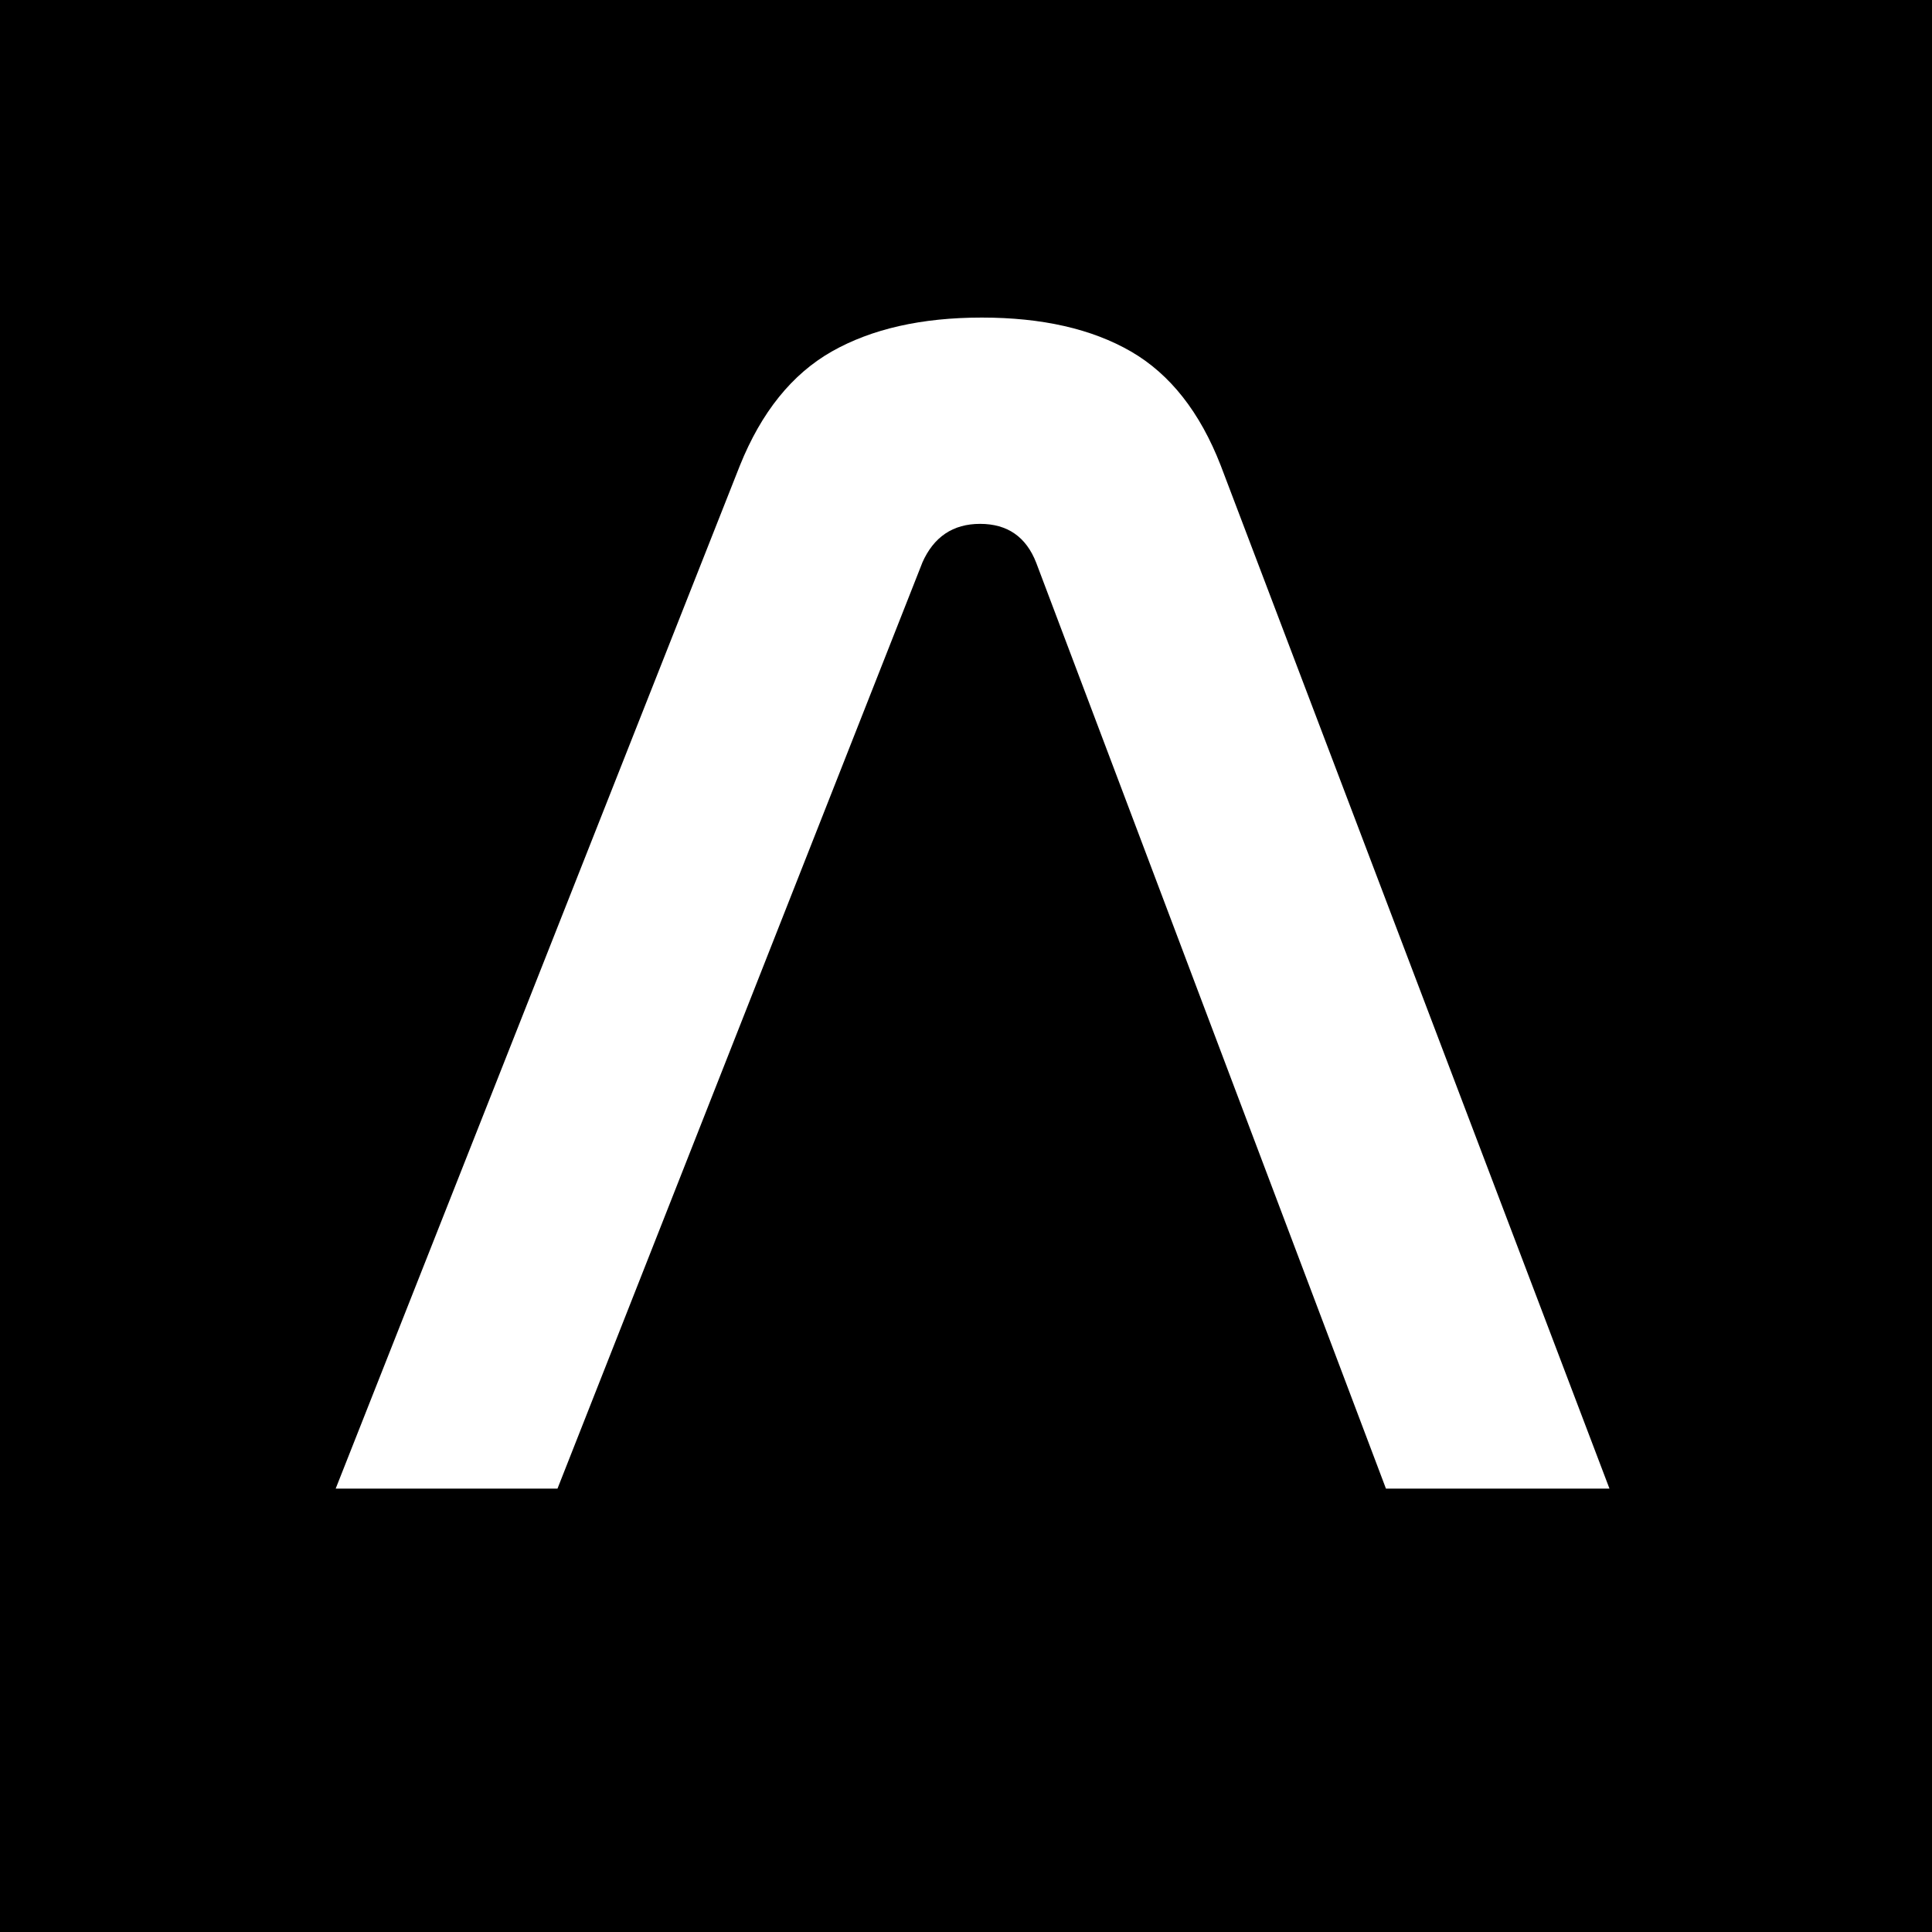 <?xml version="1.0" encoding="UTF-8"?>
<svg data-bbox="-7.2 -7.2 86.4 86.4" height="96" viewBox="0 0 72 72" width="96" xmlns="http://www.w3.org/2000/svg" data-type="color">
    <g>
        <path fill="#ffffff" d="M79.2-7.2v86.4H-7.2V-7.2z" data-color="1"/>
        <path fill="#000000" d="M79.2-7.2v86.4H-7.2V-7.2z" data-color="2"/>
        <path d="m34.37 20.976-13.594 34.5H12.51l15.063-38.125q1.2-2.983 3.422-4.25 2.231-1.266 5.593-1.266 3.373 0 5.563 1.266 2.185 1.267 3.343 4.25L59.98 55.476h-8.33l-13.032-34.5q-.563-1.453-2.093-1.453-1.517 0-2.157 1.453m0 0" fill="#ffffff" data-color="1"/>
    </g>
</svg>
